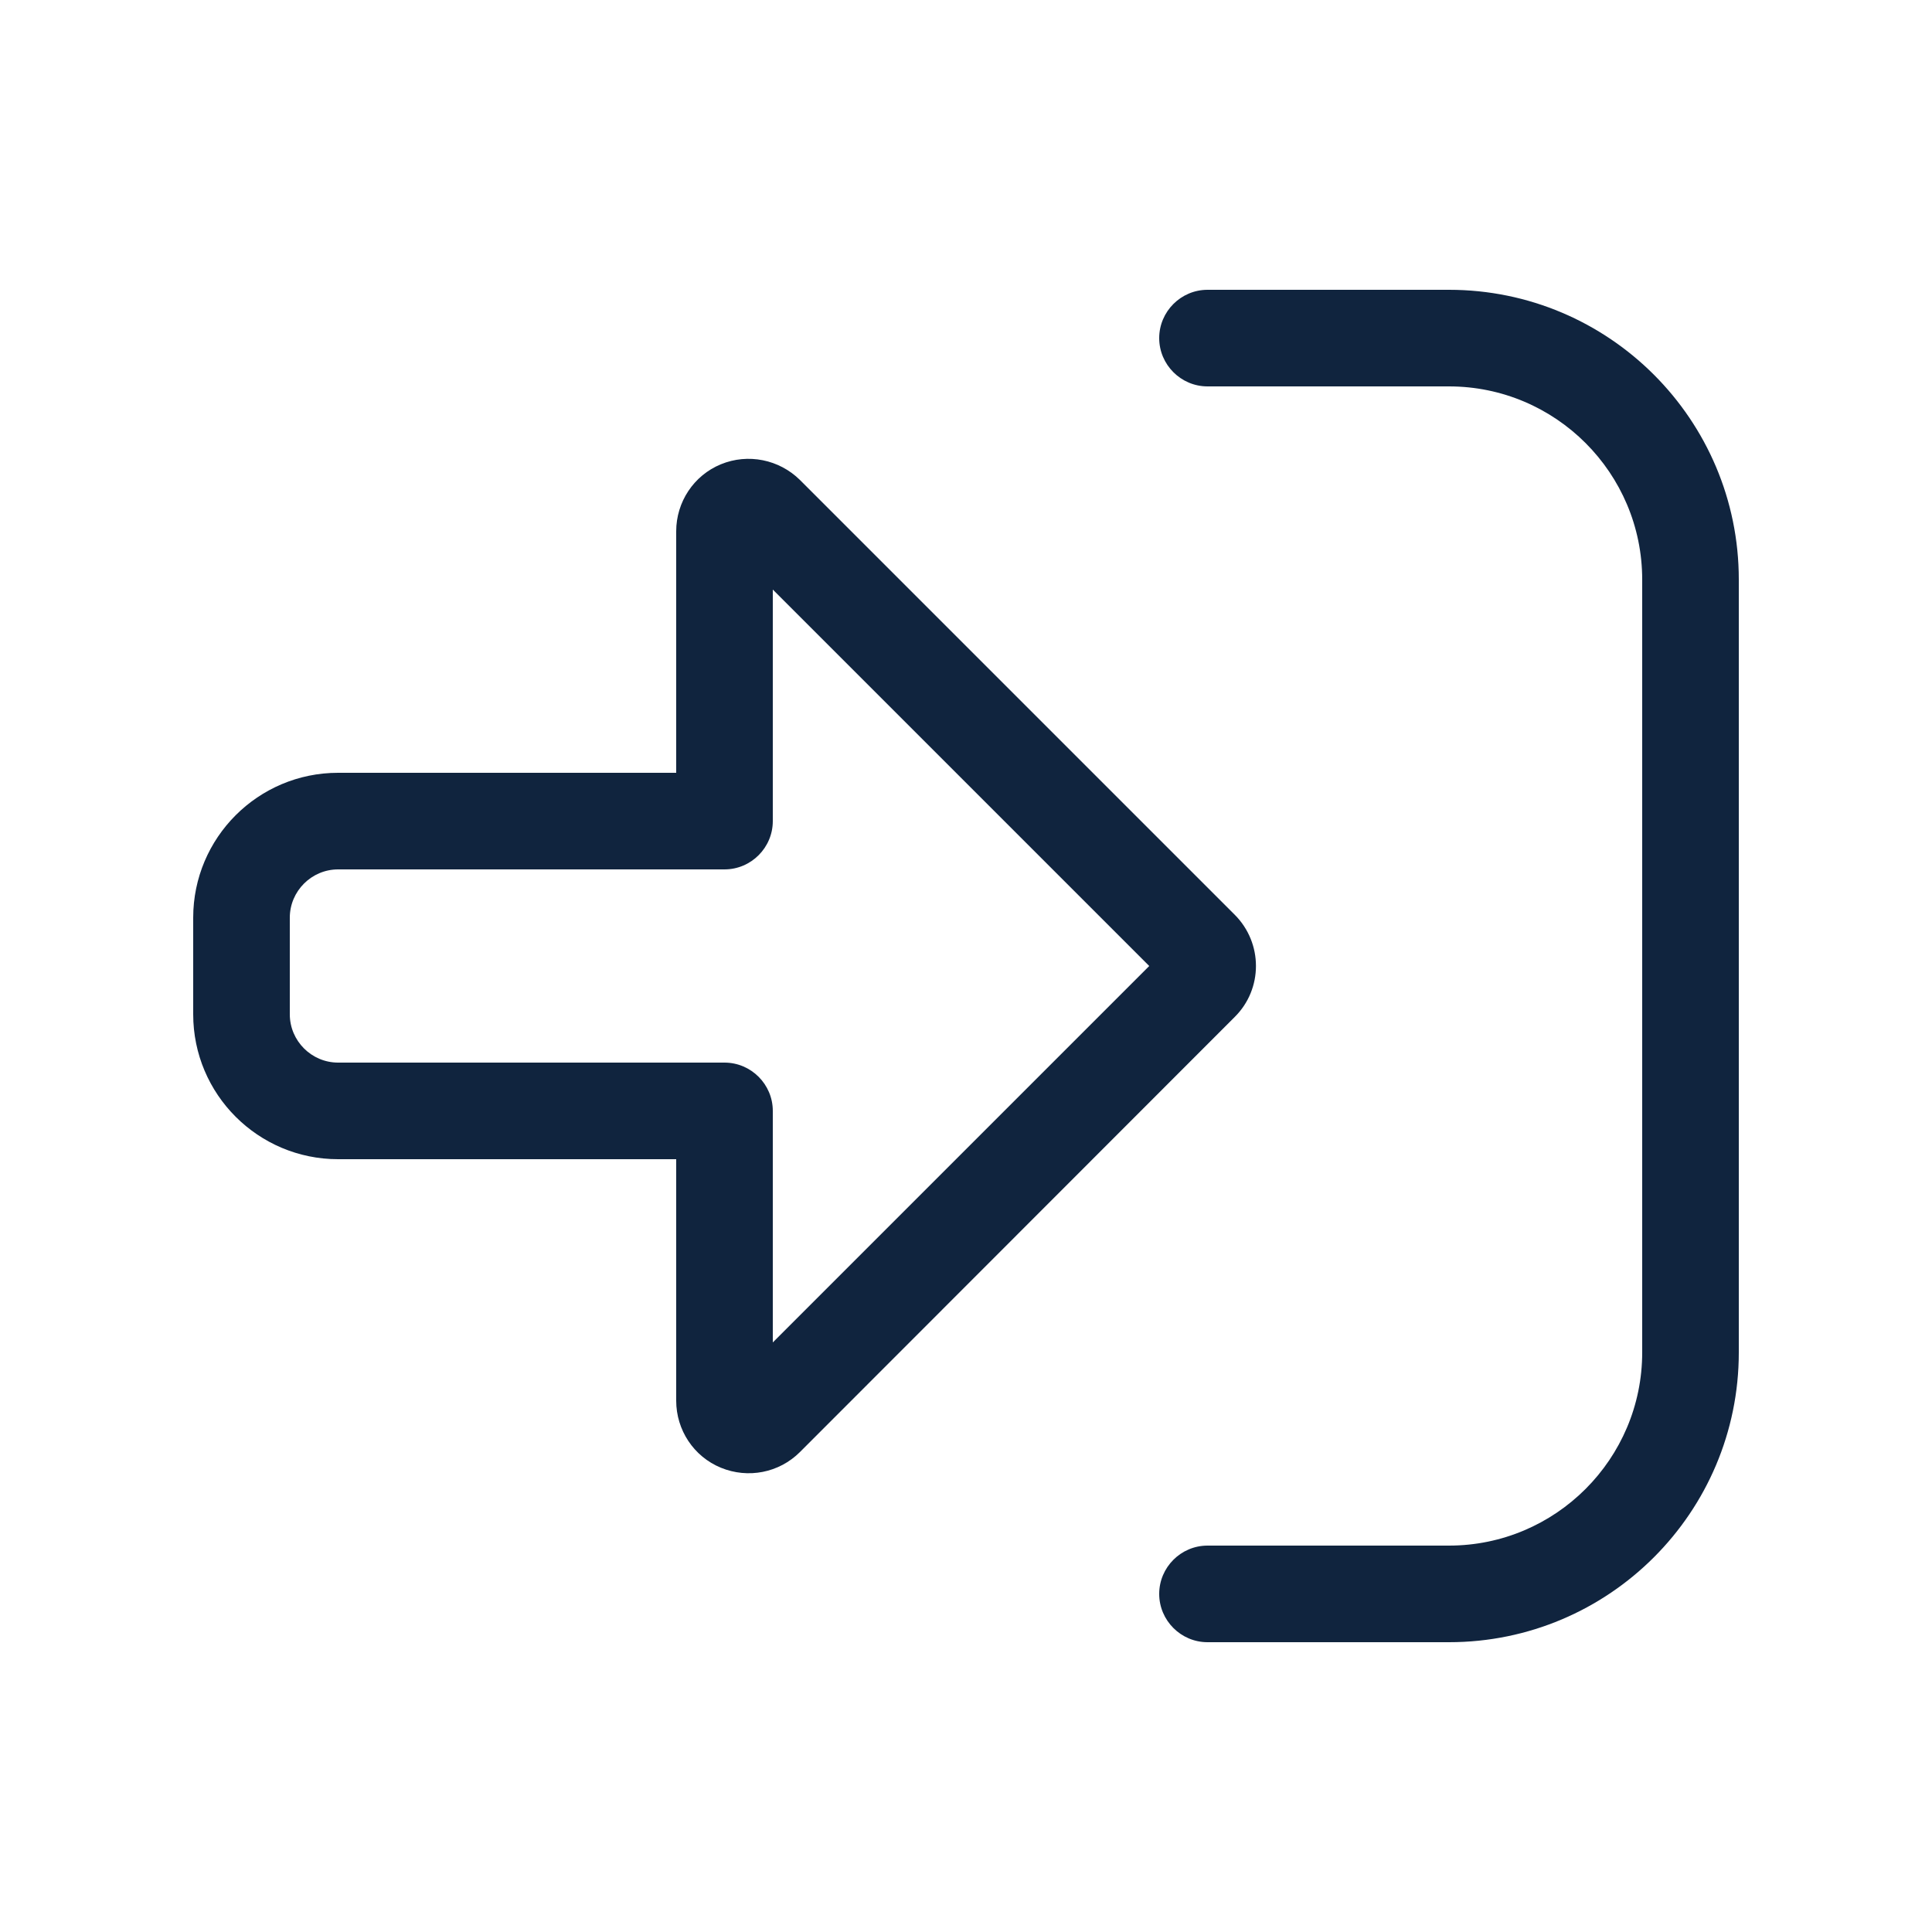 <?xml version="1.0" encoding="UTF-8"?>
<svg id="Layer_1" xmlns="http://www.w3.org/2000/svg" version="1.1" viewBox="0 0 640 640">
  <!-- Generator: Adobe Illustrator 29.8.1, SVG Export Plug-In . SVG Version: 2.1.1 Build 2)  -->
  <defs>
    <style>
      .st0 {
        fill: #10243e;
      }
    </style>
  </defs>
  <path class="st0" d="M265,159l144,144c9.4,9.4,9.4,24.6,0,33.9l-144,144.1c-6.9,6.9-17.2,8.9-26.2,5.2-9-3.7-14.8-12.5-14.8-22.2v-80h-112c-26.5,0-48-21.5-48-48v-32c0-26.5,21.5-48,48-48h112v-80c0-9.7,5.8-18.5,14.8-22.2s19.3-1.6,26.2,5.2ZM256,444.7l124.7-124.7-124.7-124.7v76.7c0,8.8-7.2,16-16,16H112c-8.8,0-16,7.2-16,16v32c0,8.8,7.2,16,16,16h128c8.8,0,16,7.2,16,16v76.7ZM400,512h80c35.3,0,64-28.7,64-64V192c0-35.3-28.7-64-64-64h-80c-8.8,0-16-7.2-16-16s7.2-16,16-16h80c53,0,96,43,96,96v256c0,53-43,96-96,96h-80c-8.8,0-16-7.2-16-16s7.2-16,16-16Z"/>
</svg>